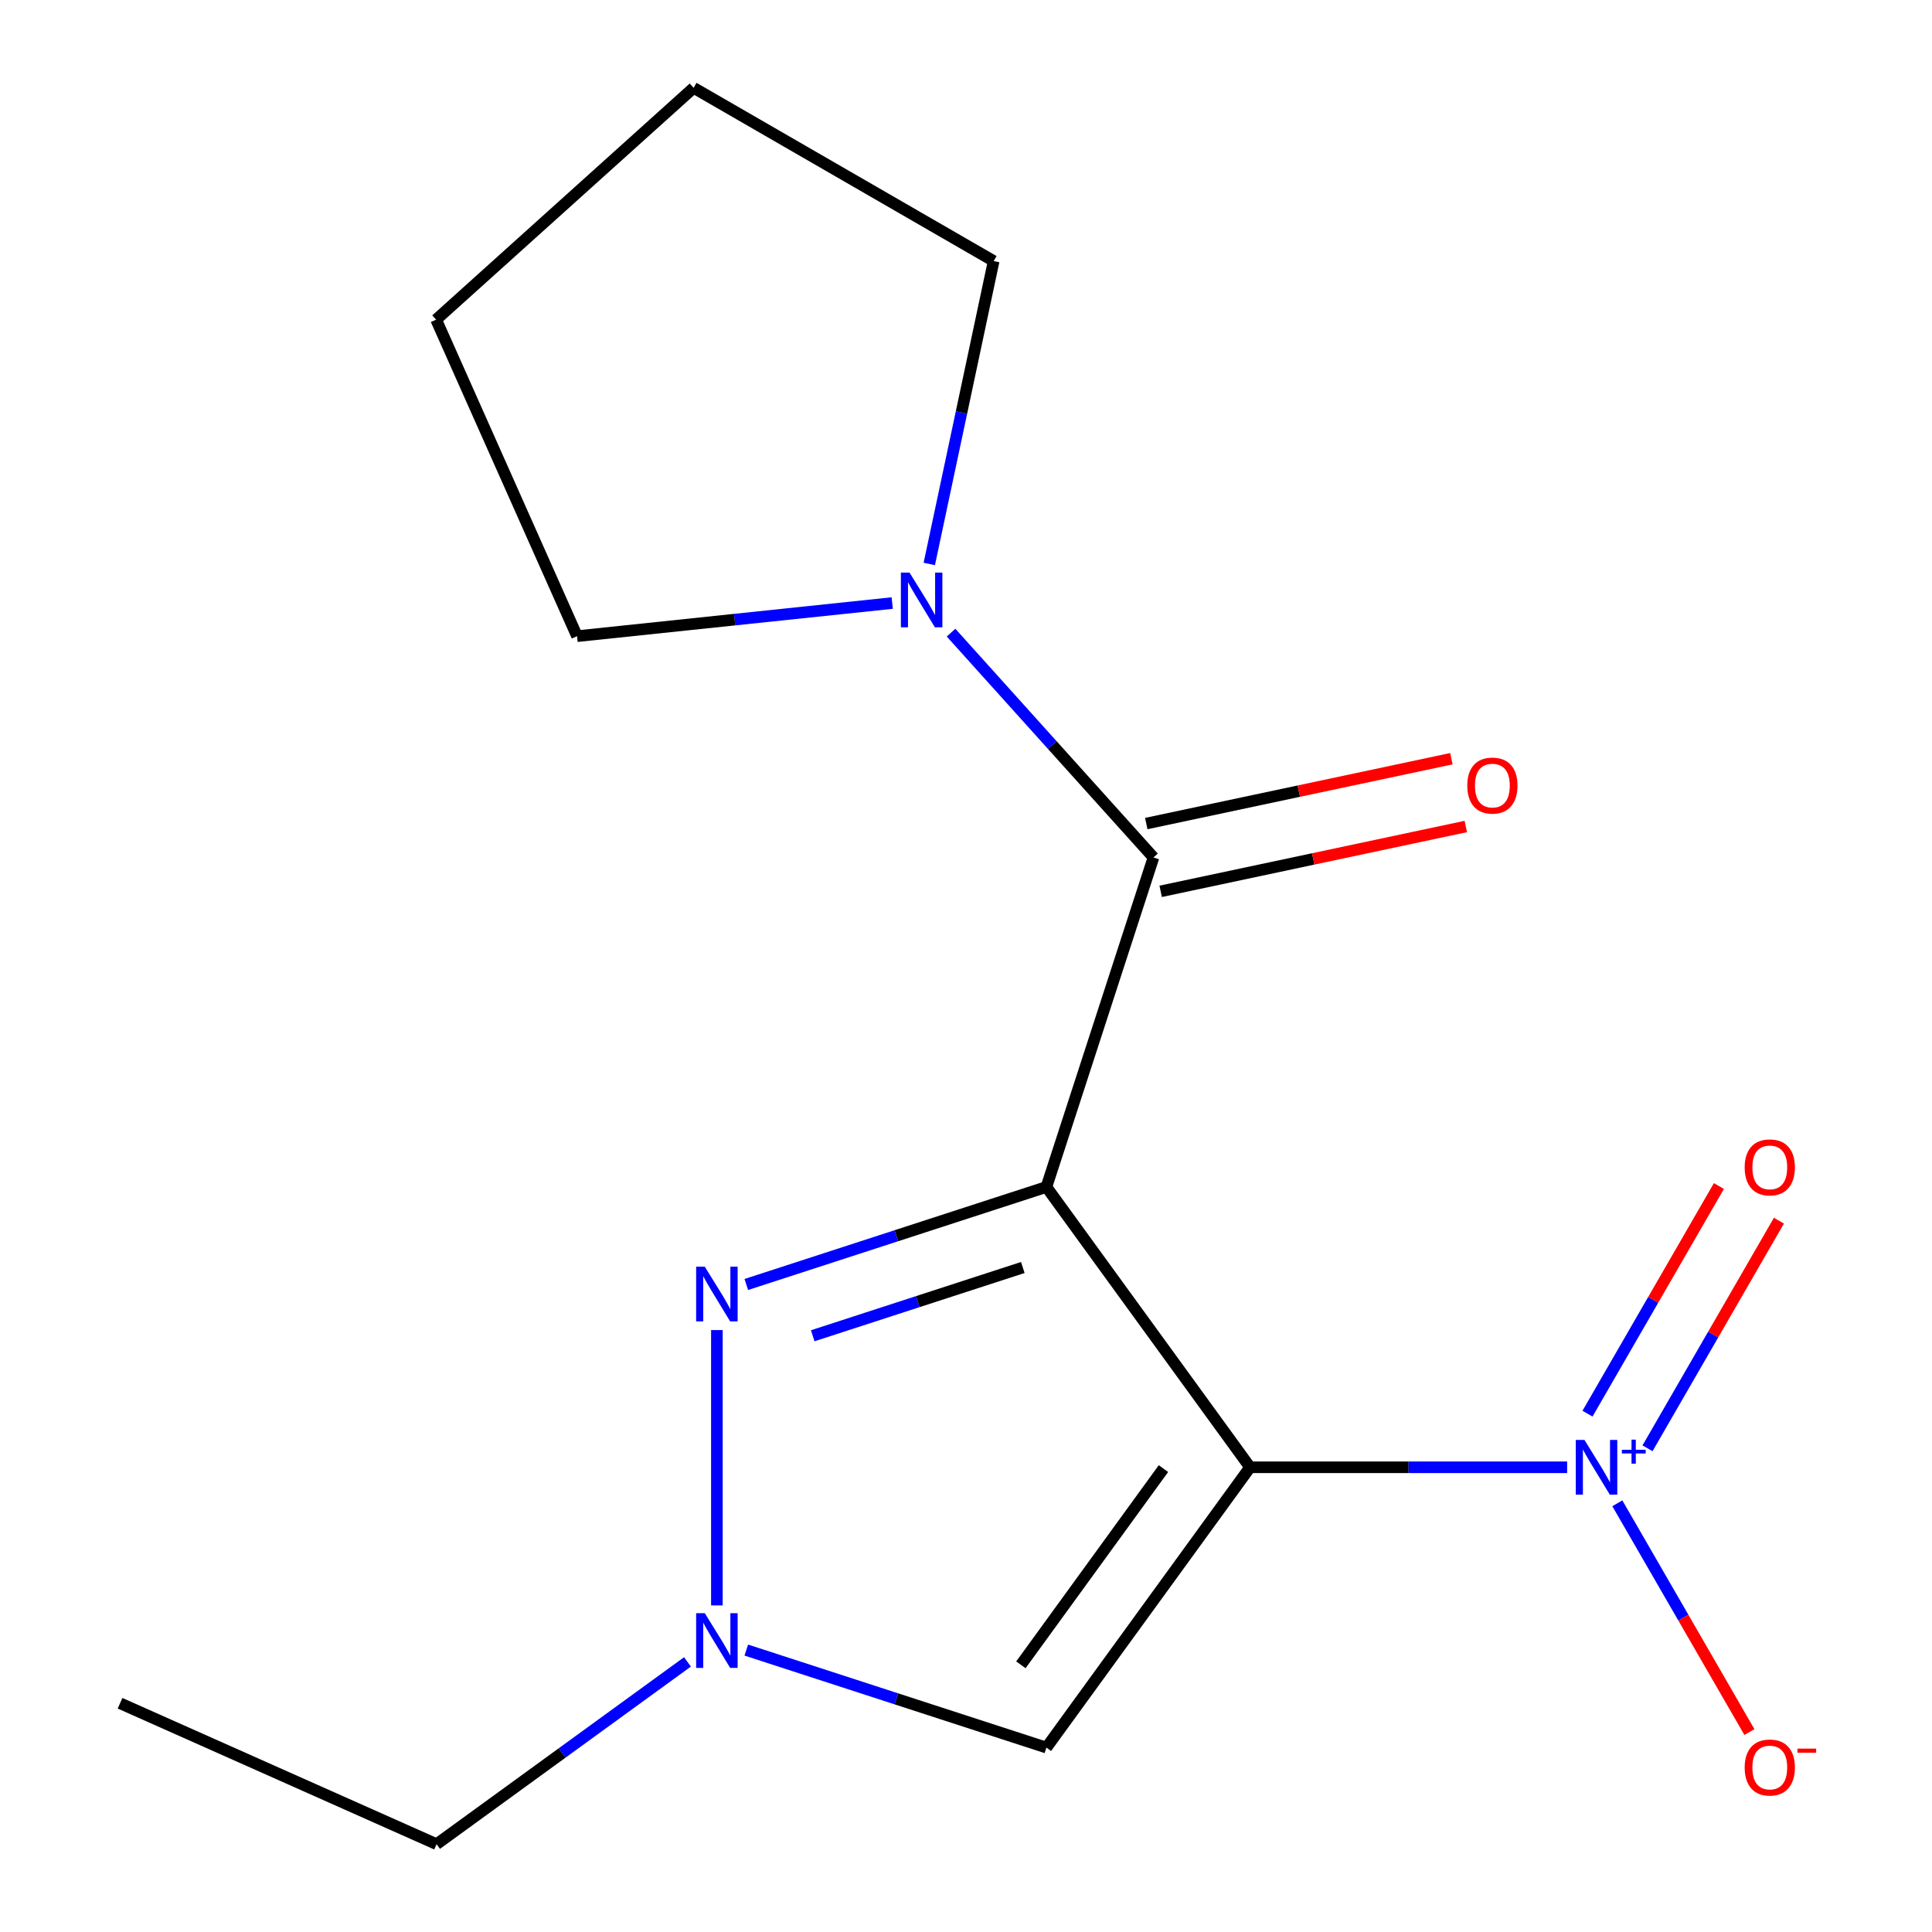<?xml version='1.0' encoding='iso-8859-1'?>
<svg version='1.1' baseProfile='full'
              xmlns='http://www.w3.org/2000/svg'
                      xmlns:rdkit='http://www.rdkit.org/xml'
                      xmlns:xlink='http://www.w3.org/1999/xlink'
                  xml:space='preserve'
width='1000px' height='1000px' viewBox='0 0 1000 1000'>
<!-- END OF HEADER -->
<rect style='opacity:1.0;fill:#FFFFFF;stroke:none' width='1000' height='1000' x='0' y='0'> </rect>
<path class='bond-0' d='M 541.618,614.377 L 647.03,759.464' style='fill:none;fill-rule:evenodd;stroke:#000000;stroke-width:6px;stroke-linecap:butt;stroke-linejoin:miter;stroke-opacity:1' />
<path class='bond-2' d='M 541.618,614.377 L 463.949,639.613' style='fill:none;fill-rule:evenodd;stroke:#000000;stroke-width:6px;stroke-linecap:butt;stroke-linejoin:miter;stroke-opacity:1' />
<path class='bond-2' d='M 463.949,639.613 L 386.281,664.849' style='fill:none;fill-rule:evenodd;stroke:#0000FF;stroke-width:6px;stroke-linecap:butt;stroke-linejoin:miter;stroke-opacity:1' />
<path class='bond-2' d='M 529.401,656.06 L 475.033,673.725' style='fill:none;fill-rule:evenodd;stroke:#000000;stroke-width:6px;stroke-linecap:butt;stroke-linejoin:miter;stroke-opacity:1' />
<path class='bond-2' d='M 475.033,673.725 L 420.665,691.39' style='fill:none;fill-rule:evenodd;stroke:#0000FF;stroke-width:6px;stroke-linecap:butt;stroke-linejoin:miter;stroke-opacity:1' />
<path class='bond-3' d='M 541.618,614.377 L 597.036,443.816' style='fill:none;fill-rule:evenodd;stroke:#000000;stroke-width:6px;stroke-linecap:butt;stroke-linejoin:miter;stroke-opacity:1' />
<path class='bond-1' d='M 647.03,759.464 L 729.087,759.464' style='fill:none;fill-rule:evenodd;stroke:#000000;stroke-width:6px;stroke-linecap:butt;stroke-linejoin:miter;stroke-opacity:1' />
<path class='bond-1' d='M 729.087,759.464 L 811.145,759.464' style='fill:none;fill-rule:evenodd;stroke:#0000FF;stroke-width:6px;stroke-linecap:butt;stroke-linejoin:miter;stroke-opacity:1' />
<path class='bond-4' d='M 647.03,759.464 L 541.618,904.552' style='fill:none;fill-rule:evenodd;stroke:#000000;stroke-width:6px;stroke-linecap:butt;stroke-linejoin:miter;stroke-opacity:1' />
<path class='bond-4' d='M 602.201,760.145 L 528.412,861.706' style='fill:none;fill-rule:evenodd;stroke:#000000;stroke-width:6px;stroke-linecap:butt;stroke-linejoin:miter;stroke-opacity:1' />
<path class='bond-7' d='M 837.132,778.108 L 871.312,837.309' style='fill:none;fill-rule:evenodd;stroke:#0000FF;stroke-width:6px;stroke-linecap:butt;stroke-linejoin:miter;stroke-opacity:1' />
<path class='bond-7' d='M 871.312,837.309 L 905.492,896.51' style='fill:none;fill-rule:evenodd;stroke:#FF0000;stroke-width:6px;stroke-linecap:butt;stroke-linejoin:miter;stroke-opacity:1' />
<path class='bond-8' d='M 852.749,749.639 L 886.76,690.73' style='fill:none;fill-rule:evenodd;stroke:#0000FF;stroke-width:6px;stroke-linecap:butt;stroke-linejoin:miter;stroke-opacity:1' />
<path class='bond-8' d='M 886.76,690.73 L 920.771,631.821' style='fill:none;fill-rule:evenodd;stroke:#FF0000;stroke-width:6px;stroke-linecap:butt;stroke-linejoin:miter;stroke-opacity:1' />
<path class='bond-8' d='M 821.687,731.705 L 855.698,672.796' style='fill:none;fill-rule:evenodd;stroke:#0000FF;stroke-width:6px;stroke-linecap:butt;stroke-linejoin:miter;stroke-opacity:1' />
<path class='bond-8' d='M 855.698,672.796 L 889.709,613.887' style='fill:none;fill-rule:evenodd;stroke:#FF0000;stroke-width:6px;stroke-linecap:butt;stroke-linejoin:miter;stroke-opacity:1' />
<path class='bond-5' d='M 371.058,688.439 L 371.058,830.956' style='fill:none;fill-rule:evenodd;stroke:#0000FF;stroke-width:6px;stroke-linecap:butt;stroke-linejoin:miter;stroke-opacity:1' />
<path class='bond-6' d='M 597.036,443.816 L 544.648,385.633' style='fill:none;fill-rule:evenodd;stroke:#000000;stroke-width:6px;stroke-linecap:butt;stroke-linejoin:miter;stroke-opacity:1' />
<path class='bond-6' d='M 544.648,385.633 L 492.259,327.45' style='fill:none;fill-rule:evenodd;stroke:#0000FF;stroke-width:6px;stroke-linecap:butt;stroke-linejoin:miter;stroke-opacity:1' />
<path class='bond-9' d='M 600.765,461.358 L 679.733,444.573' style='fill:none;fill-rule:evenodd;stroke:#000000;stroke-width:6px;stroke-linecap:butt;stroke-linejoin:miter;stroke-opacity:1' />
<path class='bond-9' d='M 679.733,444.573 L 758.701,427.788' style='fill:none;fill-rule:evenodd;stroke:#FF0000;stroke-width:6px;stroke-linecap:butt;stroke-linejoin:miter;stroke-opacity:1' />
<path class='bond-9' d='M 593.308,426.275 L 672.276,409.489' style='fill:none;fill-rule:evenodd;stroke:#000000;stroke-width:6px;stroke-linecap:butt;stroke-linejoin:miter;stroke-opacity:1' />
<path class='bond-9' d='M 672.276,409.489 L 751.243,392.704' style='fill:none;fill-rule:evenodd;stroke:#FF0000;stroke-width:6px;stroke-linecap:butt;stroke-linejoin:miter;stroke-opacity:1' />
<path class='bond-16' d='M 541.618,904.552 L 463.949,879.316' style='fill:none;fill-rule:evenodd;stroke:#000000;stroke-width:6px;stroke-linecap:butt;stroke-linejoin:miter;stroke-opacity:1' />
<path class='bond-16' d='M 463.949,879.316 L 386.281,854.08' style='fill:none;fill-rule:evenodd;stroke:#0000FF;stroke-width:6px;stroke-linecap:butt;stroke-linejoin:miter;stroke-opacity:1' />
<path class='bond-10' d='M 355.834,860.194 L 290.902,907.37' style='fill:none;fill-rule:evenodd;stroke:#0000FF;stroke-width:6px;stroke-linecap:butt;stroke-linejoin:miter;stroke-opacity:1' />
<path class='bond-10' d='M 290.902,907.37 L 225.97,954.545' style='fill:none;fill-rule:evenodd;stroke:#000000;stroke-width:6px;stroke-linecap:butt;stroke-linejoin:miter;stroke-opacity:1' />
<path class='bond-11' d='M 461.813,312.142 L 380.247,320.715' style='fill:none;fill-rule:evenodd;stroke:#0000FF;stroke-width:6px;stroke-linecap:butt;stroke-linejoin:miter;stroke-opacity:1' />
<path class='bond-11' d='M 380.247,320.715 L 298.681,329.288' style='fill:none;fill-rule:evenodd;stroke:#000000;stroke-width:6px;stroke-linecap:butt;stroke-linejoin:miter;stroke-opacity:1' />
<path class='bond-12' d='M 480.999,291.899 L 497.661,213.511' style='fill:none;fill-rule:evenodd;stroke:#0000FF;stroke-width:6px;stroke-linecap:butt;stroke-linejoin:miter;stroke-opacity:1' />
<path class='bond-12' d='M 497.661,213.511 L 514.322,135.123' style='fill:none;fill-rule:evenodd;stroke:#000000;stroke-width:6px;stroke-linecap:butt;stroke-linejoin:miter;stroke-opacity:1' />
<path class='bond-13' d='M 225.97,954.545 L 62.137,881.602' style='fill:none;fill-rule:evenodd;stroke:#000000;stroke-width:6px;stroke-linecap:butt;stroke-linejoin:miter;stroke-opacity:1' />
<path class='bond-15' d='M 298.681,329.288 L 225.737,165.455' style='fill:none;fill-rule:evenodd;stroke:#000000;stroke-width:6px;stroke-linecap:butt;stroke-linejoin:miter;stroke-opacity:1' />
<path class='bond-14' d='M 514.322,135.123 L 359.011,45.455' style='fill:none;fill-rule:evenodd;stroke:#000000;stroke-width:6px;stroke-linecap:butt;stroke-linejoin:miter;stroke-opacity:1' />
<path class='bond-17' d='M 359.011,45.455 L 225.737,165.455' style='fill:none;fill-rule:evenodd;stroke:#000000;stroke-width:6px;stroke-linecap:butt;stroke-linejoin:miter;stroke-opacity:1' />
<path  class='atom-2' d='M 820.108 745.304
L 829.388 760.304
Q 830.308 761.784, 831.788 764.464
Q 833.268 767.144, 833.348 767.304
L 833.348 745.304
L 837.108 745.304
L 837.108 773.624
L 833.228 773.624
L 823.268 757.224
Q 822.108 755.304, 820.868 753.104
Q 819.668 750.904, 819.308 750.224
L 819.308 773.624
L 815.628 773.624
L 815.628 745.304
L 820.108 745.304
' fill='#0000FF'/>
<path  class='atom-2' d='M 839.484 750.409
L 844.474 750.409
L 844.474 745.156
L 846.691 745.156
L 846.691 750.409
L 851.813 750.409
L 851.813 752.31
L 846.691 752.31
L 846.691 757.59
L 844.474 757.59
L 844.474 752.31
L 839.484 752.31
L 839.484 750.409
' fill='#0000FF'/>
<path  class='atom-3' d='M 364.798 655.635
L 374.078 670.635
Q 374.998 672.115, 376.478 674.795
Q 377.958 677.475, 378.038 677.635
L 378.038 655.635
L 381.798 655.635
L 381.798 683.955
L 377.918 683.955
L 367.958 667.555
Q 366.798 665.635, 365.558 663.435
Q 364.358 661.235, 363.998 660.555
L 363.998 683.955
L 360.318 683.955
L 360.318 655.635
L 364.798 655.635
' fill='#0000FF'/>
<path  class='atom-6' d='M 364.798 834.973
L 374.078 849.973
Q 374.998 851.453, 376.478 854.133
Q 377.958 856.813, 378.038 856.973
L 378.038 834.973
L 381.798 834.973
L 381.798 863.293
L 377.918 863.293
L 367.958 846.893
Q 366.798 844.973, 365.558 842.773
Q 364.358 840.573, 363.998 839.893
L 363.998 863.293
L 360.318 863.293
L 360.318 834.973
L 364.798 834.973
' fill='#0000FF'/>
<path  class='atom-7' d='M 470.776 296.382
L 480.056 311.382
Q 480.976 312.862, 482.456 315.542
Q 483.936 318.222, 484.016 318.382
L 484.016 296.382
L 487.776 296.382
L 487.776 324.702
L 483.896 324.702
L 473.936 308.302
Q 472.776 306.382, 471.536 304.182
Q 470.336 301.982, 469.976 301.302
L 469.976 324.702
L 466.296 324.702
L 466.296 296.382
L 470.776 296.382
' fill='#0000FF'/>
<path  class='atom-8' d='M 903.037 914.856
Q 903.037 908.056, 906.397 904.256
Q 909.757 900.456, 916.037 900.456
Q 922.317 900.456, 925.677 904.256
Q 929.037 908.056, 929.037 914.856
Q 929.037 921.736, 925.637 925.656
Q 922.237 929.536, 916.037 929.536
Q 909.797 929.536, 906.397 925.656
Q 903.037 921.776, 903.037 914.856
M 916.037 926.336
Q 920.357 926.336, 922.677 923.456
Q 925.037 920.536, 925.037 914.856
Q 925.037 909.296, 922.677 906.496
Q 920.357 903.656, 916.037 903.656
Q 911.717 903.656, 909.357 906.456
Q 907.037 909.256, 907.037 914.856
Q 907.037 920.576, 909.357 923.456
Q 911.717 926.336, 916.037 926.336
' fill='#FF0000'/>
<path  class='atom-8' d='M 930.357 905.078
L 940.046 905.078
L 940.046 907.19
L 930.357 907.19
L 930.357 905.078
' fill='#FF0000'/>
<path  class='atom-9' d='M 903.037 604.233
Q 903.037 597.433, 906.397 593.633
Q 909.757 589.833, 916.037 589.833
Q 922.317 589.833, 925.677 593.633
Q 929.037 597.433, 929.037 604.233
Q 929.037 611.113, 925.637 615.033
Q 922.237 618.913, 916.037 618.913
Q 909.797 618.913, 906.397 615.033
Q 903.037 611.153, 903.037 604.233
M 916.037 615.713
Q 920.357 615.713, 922.677 612.833
Q 925.037 609.913, 925.037 604.233
Q 925.037 598.673, 922.677 595.873
Q 920.357 593.033, 916.037 593.033
Q 911.717 593.033, 909.357 595.833
Q 907.037 598.633, 907.037 604.233
Q 907.037 609.953, 909.357 612.833
Q 911.717 615.713, 916.037 615.713
' fill='#FF0000'/>
<path  class='atom-10' d='M 759.455 406.61
Q 759.455 399.81, 762.815 396.01
Q 766.175 392.21, 772.455 392.21
Q 778.735 392.21, 782.095 396.01
Q 785.455 399.81, 785.455 406.61
Q 785.455 413.49, 782.055 417.41
Q 778.655 421.29, 772.455 421.29
Q 766.215 421.29, 762.815 417.41
Q 759.455 413.53, 759.455 406.61
M 772.455 418.09
Q 776.775 418.09, 779.095 415.21
Q 781.455 412.29, 781.455 406.61
Q 781.455 401.05, 779.095 398.25
Q 776.775 395.41, 772.455 395.41
Q 768.135 395.41, 765.775 398.21
Q 763.455 401.01, 763.455 406.61
Q 763.455 412.33, 765.775 415.21
Q 768.135 418.09, 772.455 418.09
' fill='#FF0000'/>
</svg>
